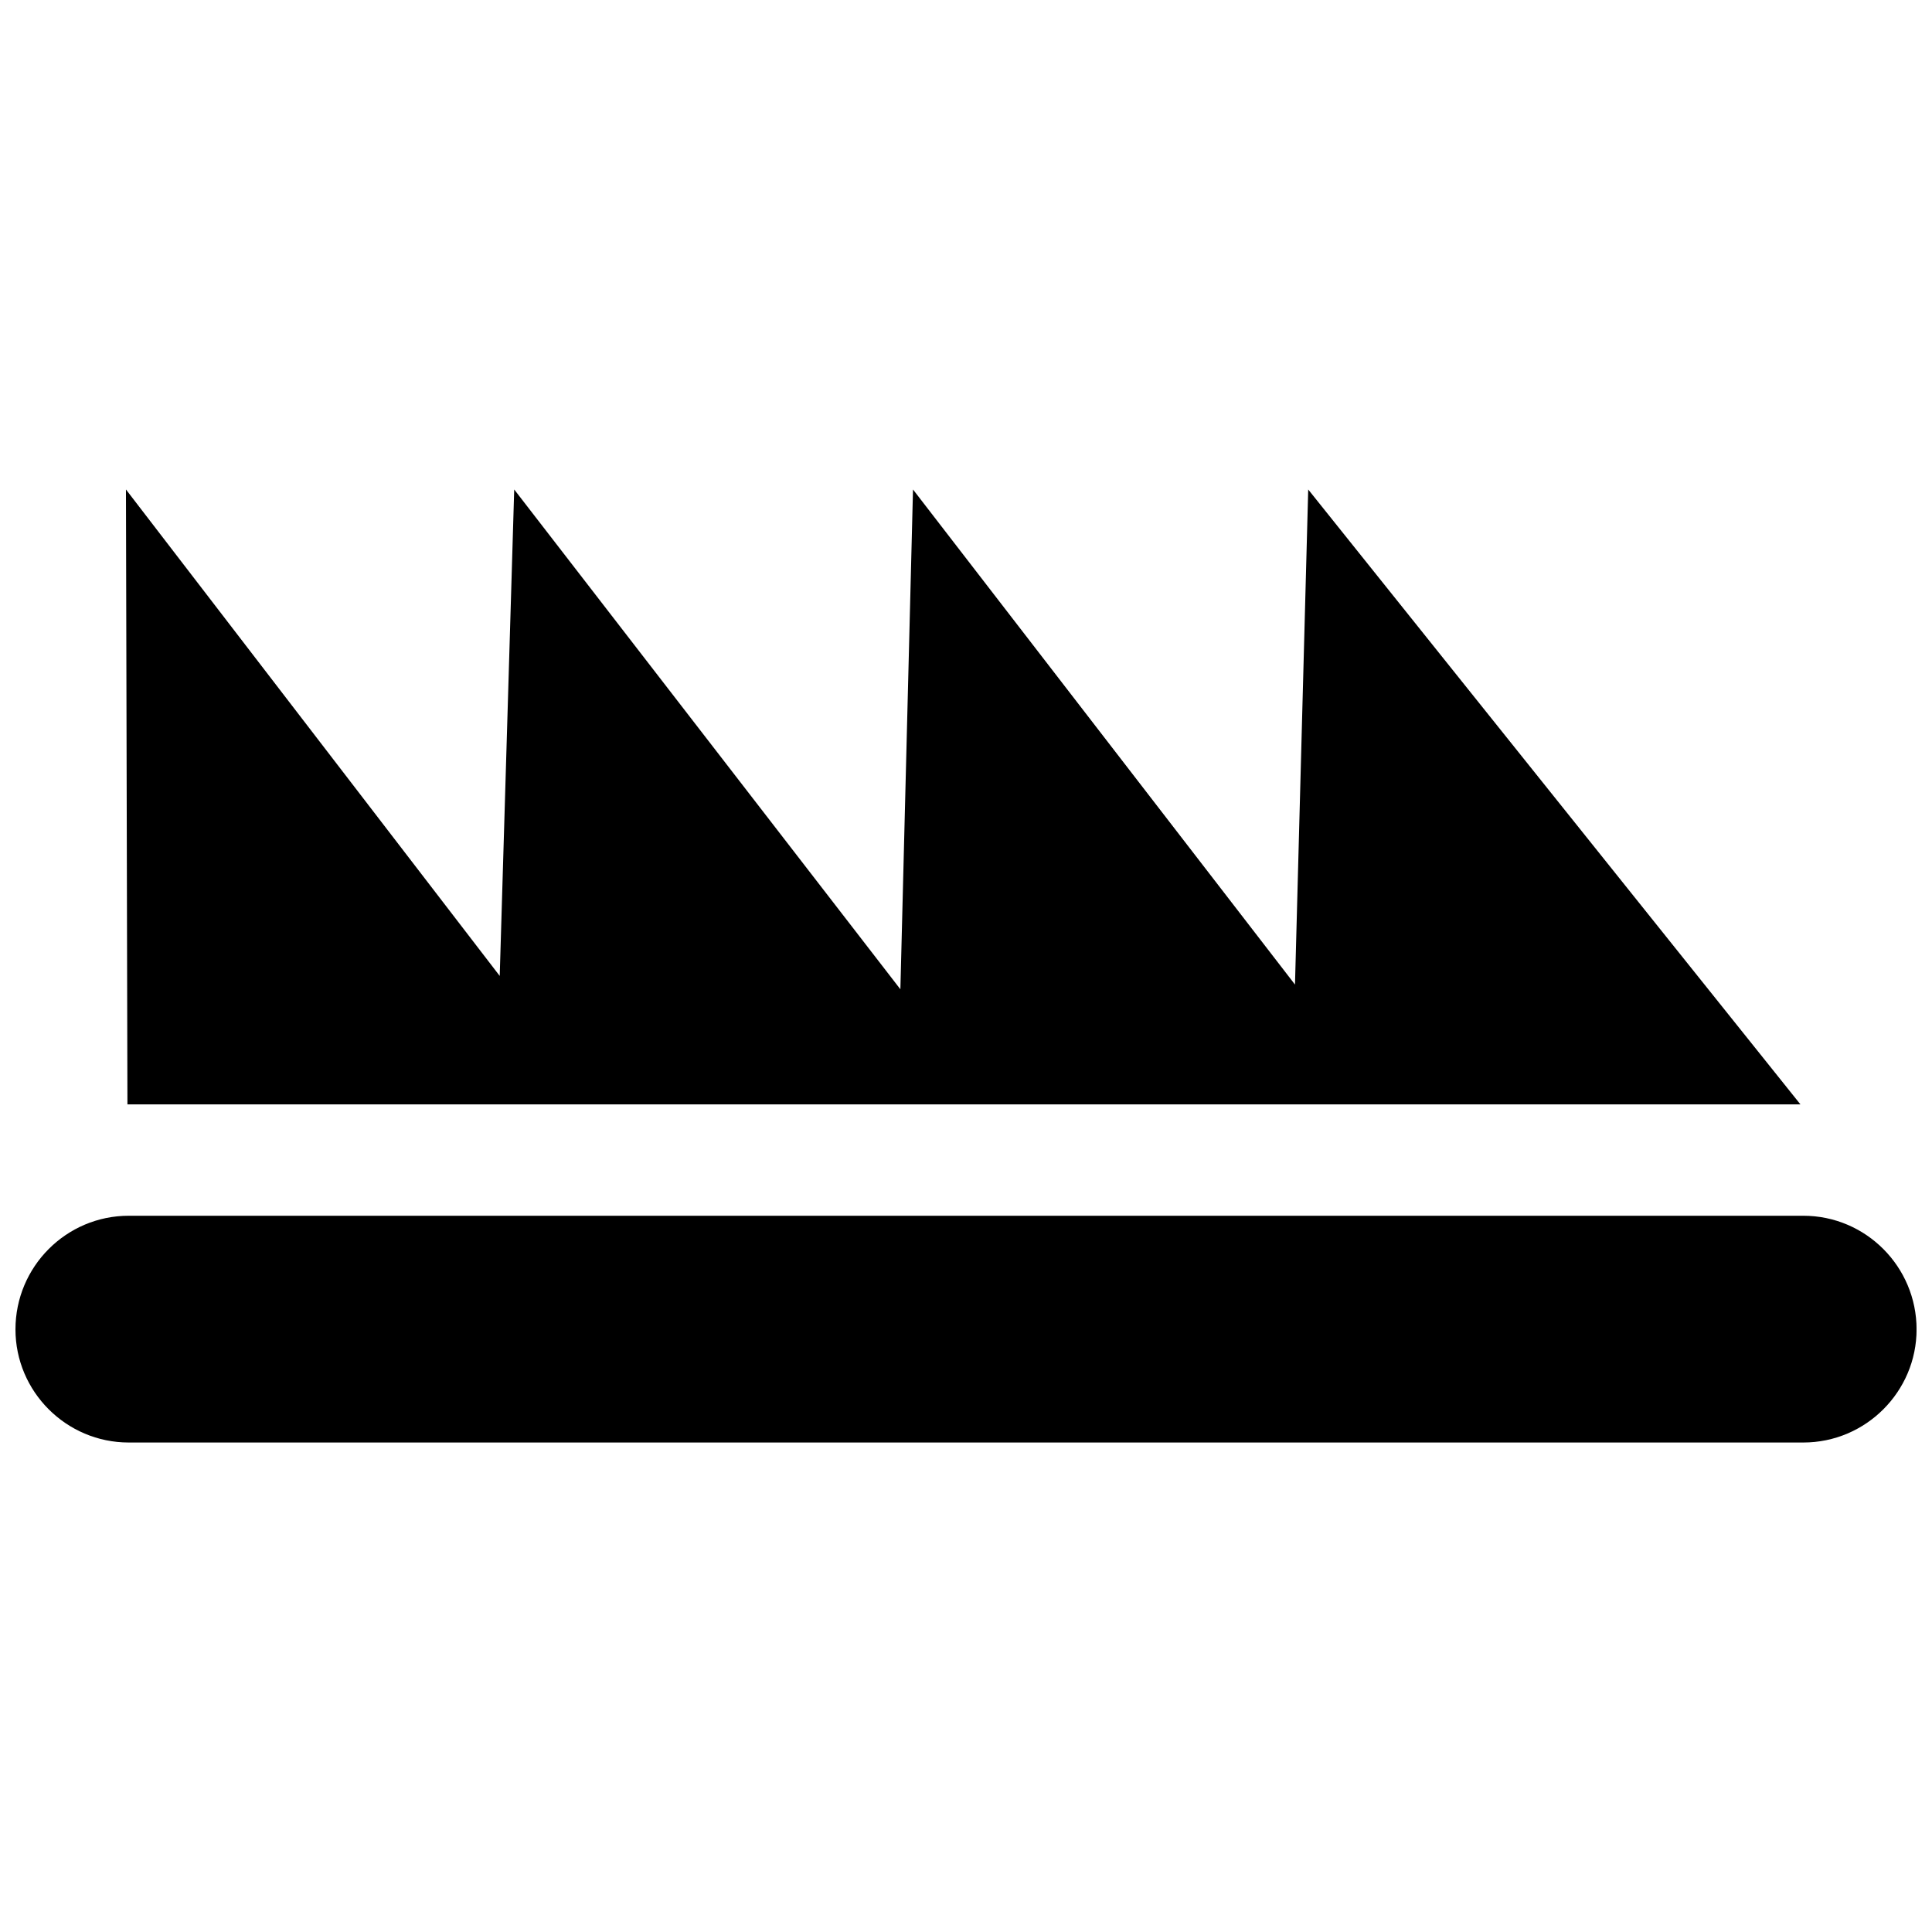 <?xml version="1.0" encoding="UTF-8"?>
<!-- Uploaded to: SVG Repo, www.svgrepo.com, Generator: SVG Repo Mixer Tools -->
<svg width="800px" height="800px" version="1.1" viewBox="144 144 512 512" xmlns="http://www.w3.org/2000/svg">
 <defs>
  <clipPath id="a">
   <path d="m148.09 466h503.81v61h-503.81z"/>
  </clipPath>
 </defs>
 <g clip-path="url(#a)">
  <path d="m178.11 526.28c-16.566 0-30.012-13.512-30.012-29.98 0-16.594 13.445-30.113 30.012-30.113h443.79c16.566 0 30.012 13.516 30.012 30.113 0 16.469-13.445 29.98-30.012 29.98z"/>
 </g>
 <path d="m490.69 273.72-3.504 131.2-101.23-131.2-3.344 132.45-102.34-132.45-3.84 128.91-99.051-128.91 0.391 162.95h443.36z"/>
</svg>